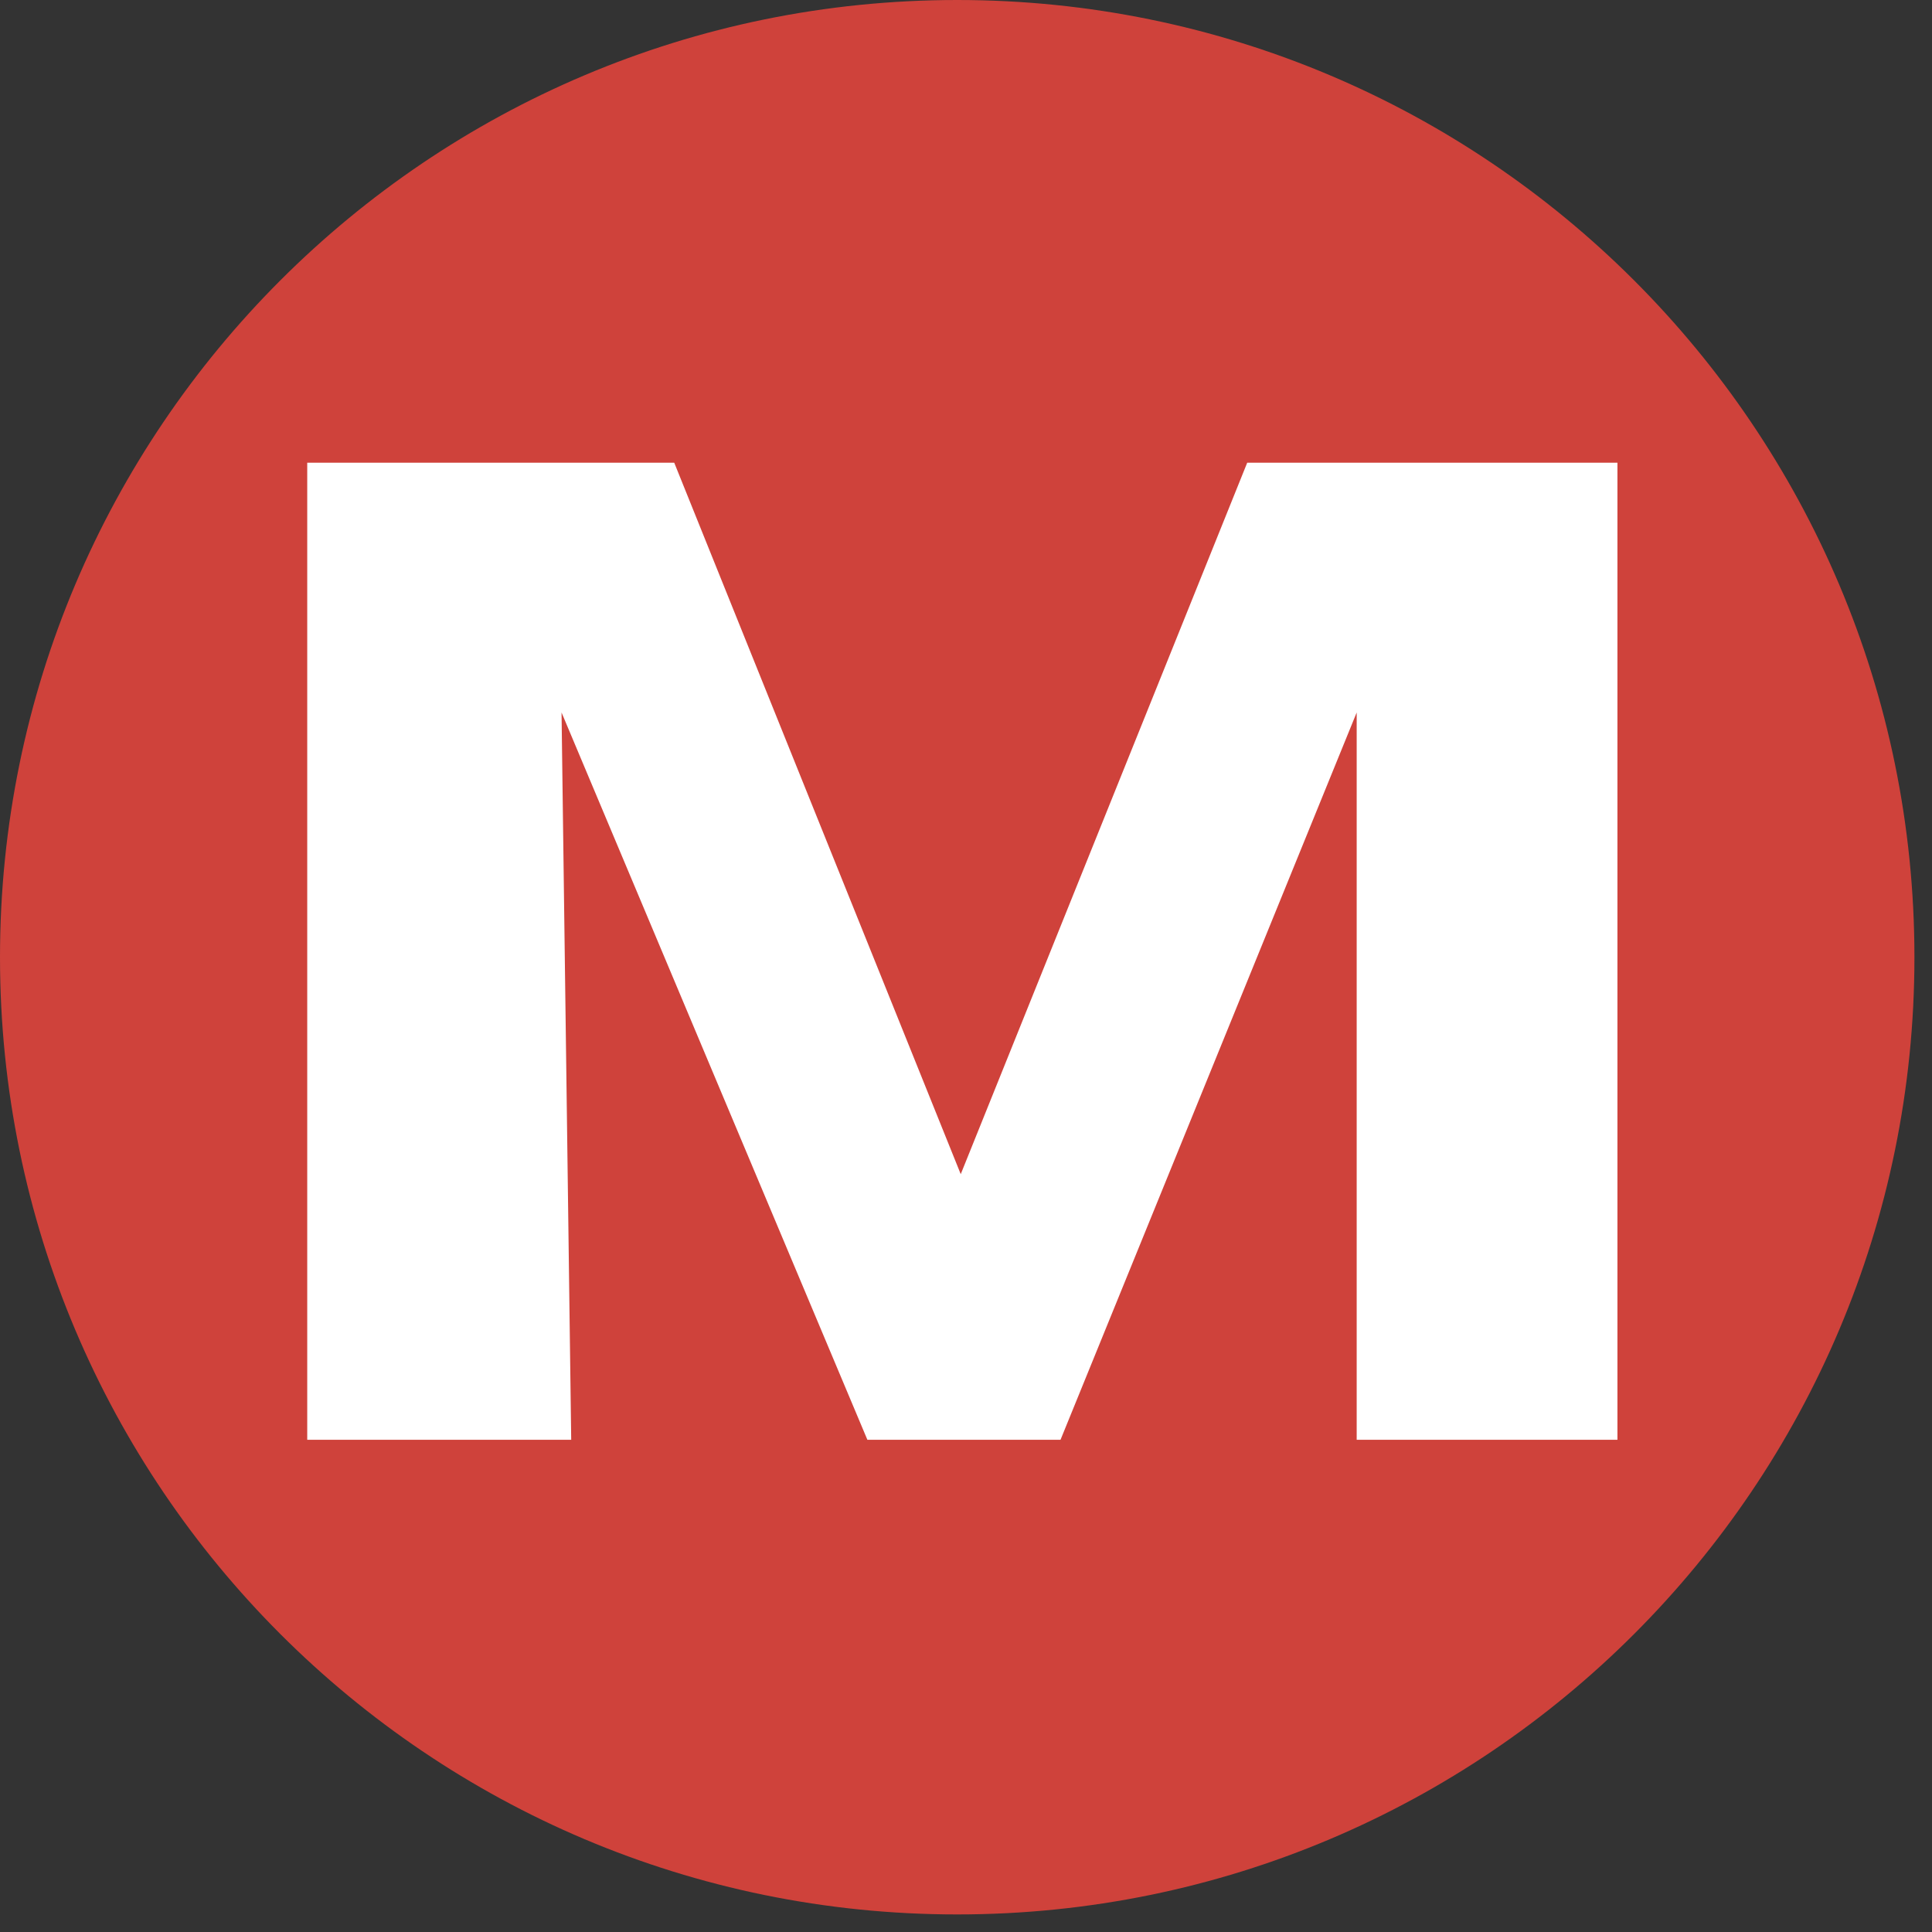 <?xml version="1.0" encoding="UTF-8"?> <svg xmlns="http://www.w3.org/2000/svg" width="87" height="87" viewBox="0 0 87 87" fill="none"><rect x="0" y="0" width="87" height="87" fill="#333333" stroke="none"/><path d="M43.104 86.209C66.91 86.209 86.209 66.91 86.209 43.104C86.209 19.298 66.91 0 43.104 0C19.299 0 0 19.298 0 43.104C0 66.91 19.299 86.209 43.104 86.209Z" fill="#CF423B"></path><path d="M13.835 64.835H25.722L25.287 32.084L39.059 64.835H47.756L61.093 32.084V64.835H72.835V20.835H56.164L43.263 52.874L30.361 20.835H13.835V64.835Z" fill="white"></path></svg> 